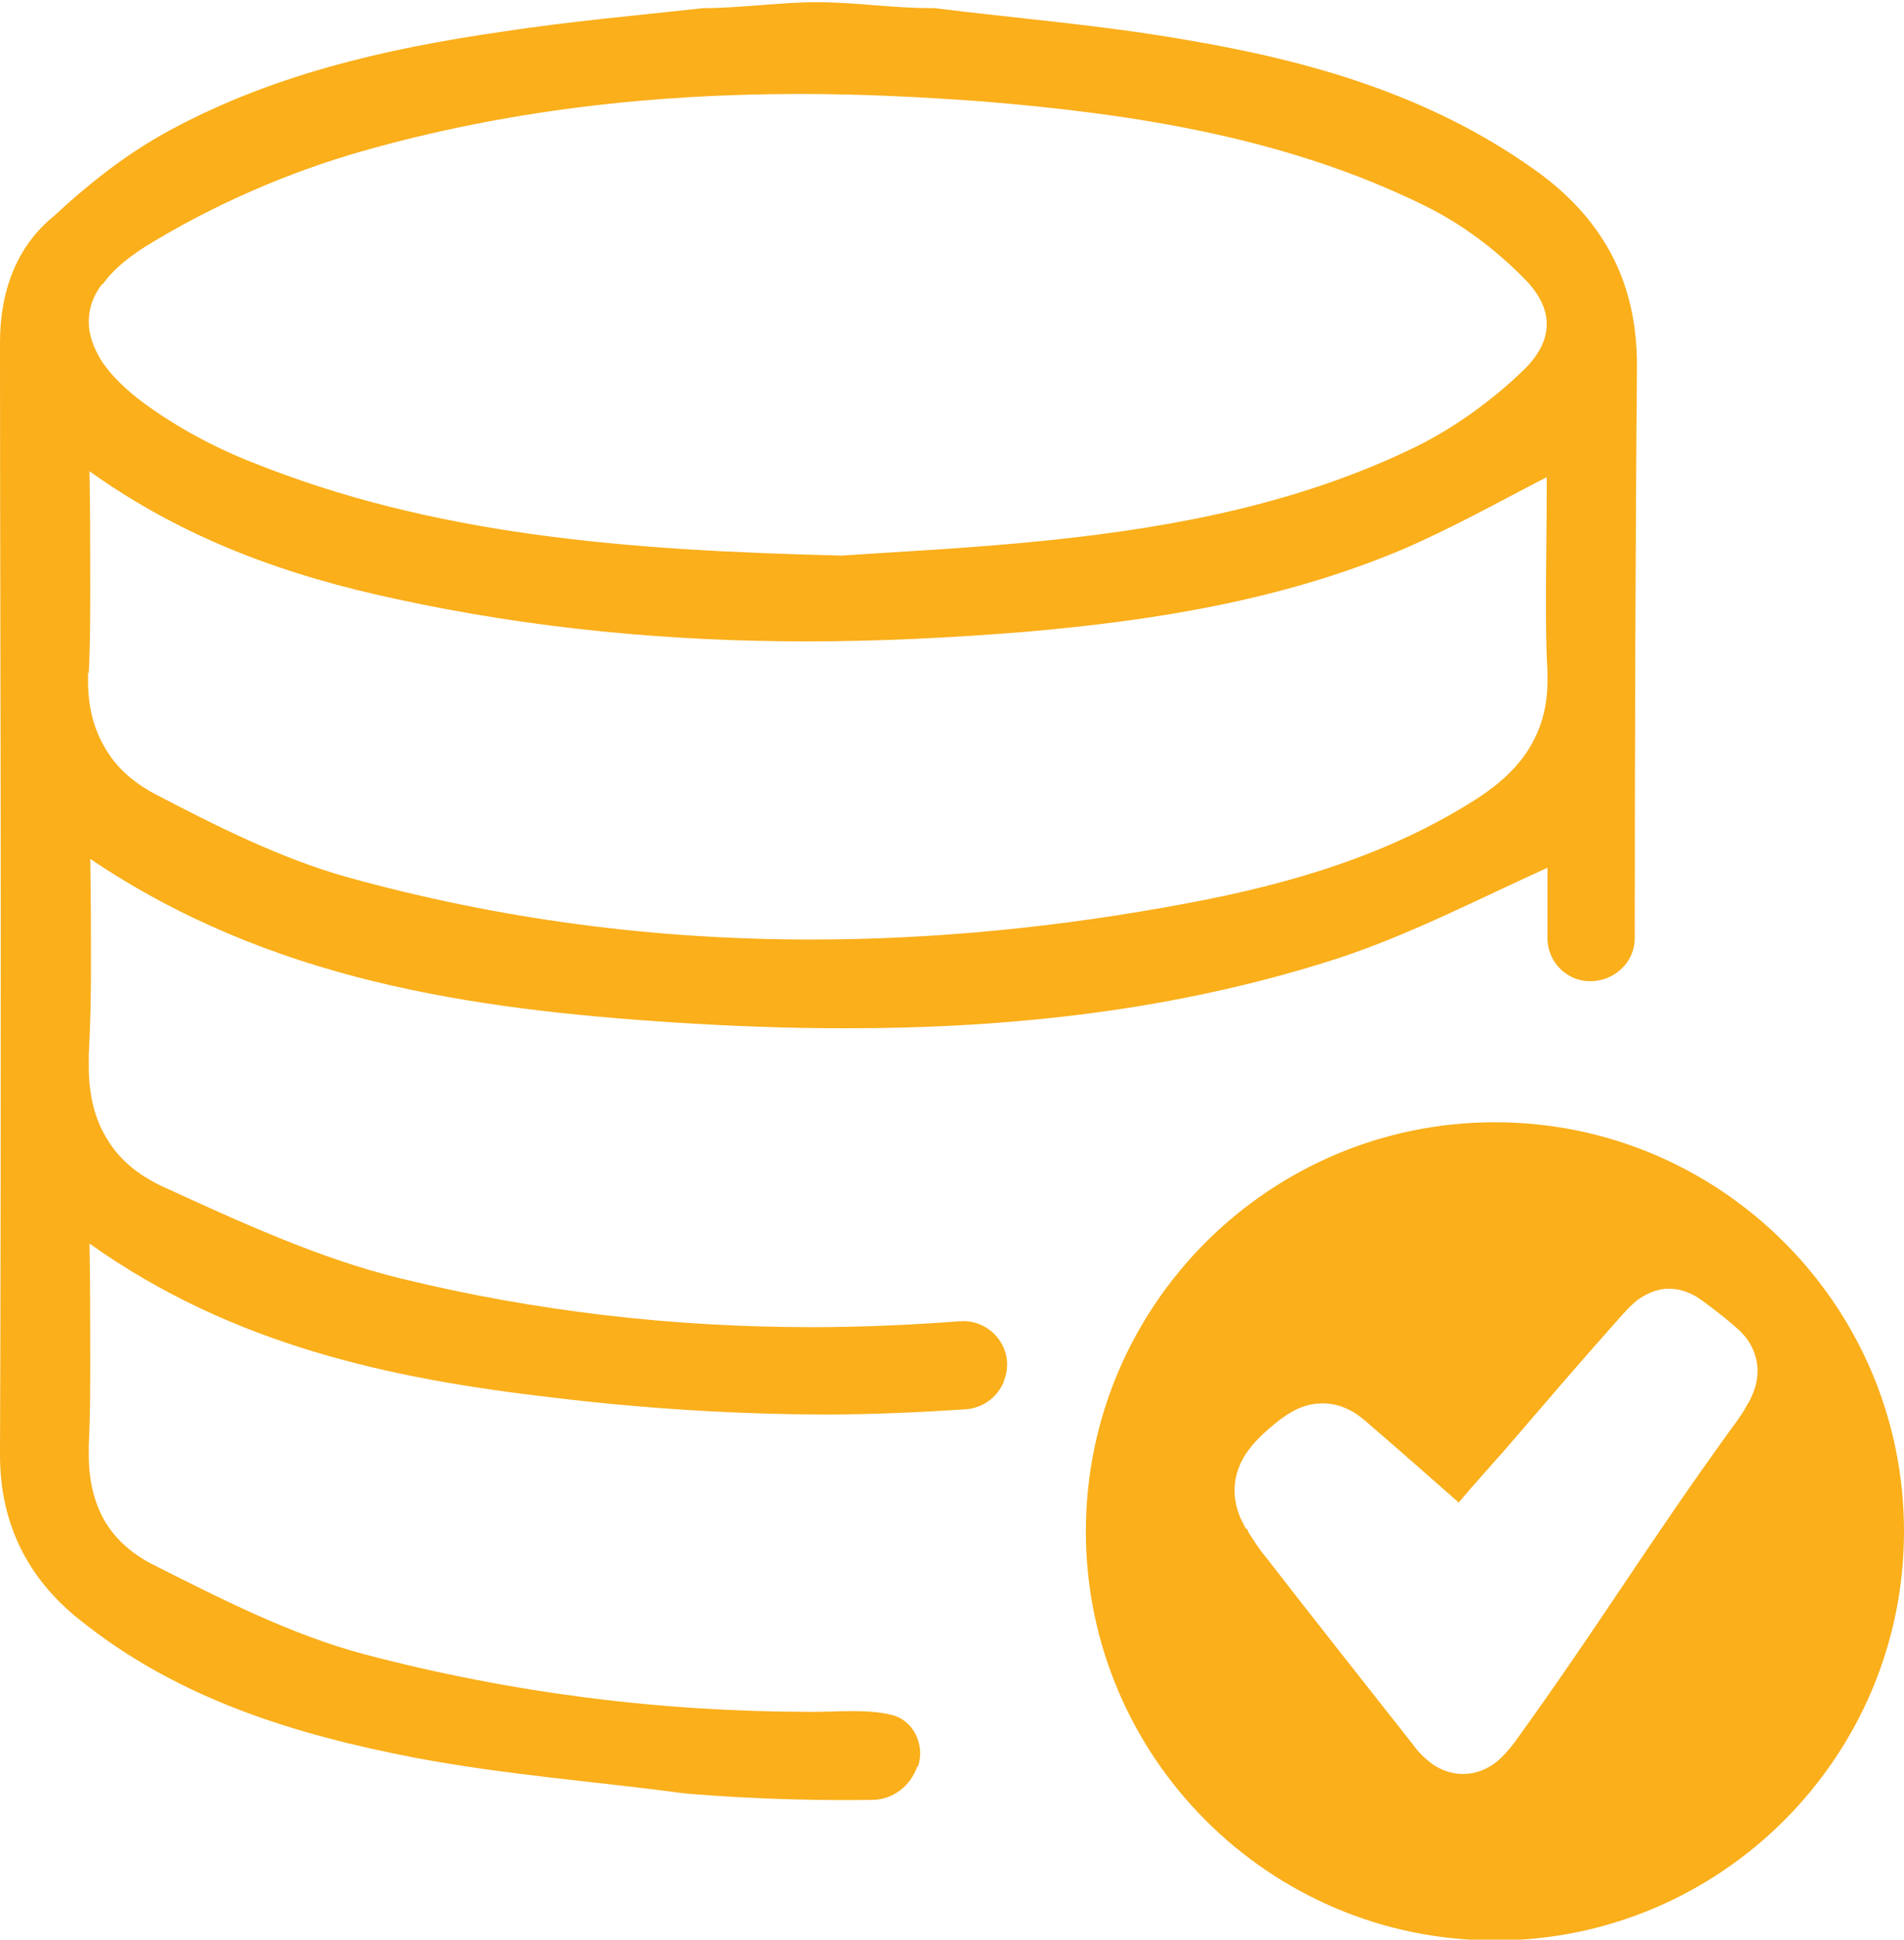<?xml version="1.0" encoding="UTF-8"?> <svg xmlns="http://www.w3.org/2000/svg" id="Layer_2" data-name="Layer 2" viewBox="0 0 25.74 26.22"><defs><style> .cls-1 { fill: #faaf1b; stroke-width: 0px; } </style></defs><g id="Layer_1-2" data-name="Layer 1"><g><path class="cls-1" d="m12.41,23.88c.1-.29-.06-.63-.36-.7-.33-.08-.71-.04-1.07-.04-2.03,0-4.05-.25-6.06-.78-.98-.26-1.94-.75-2.87-1.22-.29-.15-.5-.35-.64-.59-.14-.25-.21-.54-.21-.89,0-.04,0-.08,0-.12.02-.39.02-.78.02-1.18,0-.5,0-1.02-.01-1.55,1.94,1.38,4.09,1.83,6.25,2.08,1.24.15,2.49.23,3.73.23.63,0,1.25-.03,1.87-.07.23-.02.42-.16.51-.37,0,0,0,0,0-.01.17-.41-.16-.84-.59-.81-.67.05-1.34.08-2,.08-1.87,0-3.73-.21-5.57-.66-1.1-.27-2.16-.76-3.21-1.24-.34-.16-.59-.37-.75-.64-.17-.27-.25-.6-.25-.99,0-.05,0-.1,0-.15.02-.38.03-.75.03-1.13,0-.49,0-1-.01-1.52,2.43,1.64,5.14,2.03,7.87,2.21.78.05,1.56.08,2.34.08,2.24,0,4.47-.24,6.64-.94.98-.32,1.9-.8,2.85-1.23v.95c0,.37.34.65.7.57,0,0,0,0,.01,0,.27-.06.47-.29.47-.57,0-2.31.01-5.53.03-7.7h0s0-.04,0-.04c0-.58-.12-1.09-.36-1.53-.24-.44-.59-.81-1.03-1.12-1.42-1.01-3.04-1.47-4.7-1.75-1.14-.2-2.28-.29-3.41-.43h-.01s-.01,0-.01,0c-.59,0-1-.08-1.59-.08-.44,0-1.05.08-1.49.08h-.02c-.91.1-1.82.18-2.73.32-1.59.23-3.16.59-4.59,1.39-.53.3-1.02.69-1.46,1.1C.21,3.34,0,3.96,0,4.63H0c0,2.58.01,5.16.01,7.74C.01,14.8.01,17.23,0,19.66H0s0,.01,0,.01c0,.93.38,1.67,1.07,2.22,1.34,1.08,2.93,1.56,4.54,1.87,1.21.23,2.43.32,3.63.48,0,0,1.09.11,2.55.09.28,0,.52-.19.61-.45h0ZM1.39,3.84c.12-.17.31-.34.58-.51.91-.56,1.92-1,2.94-1.29,1.94-.55,3.91-.77,5.91-.77.81,0,1.63.04,2.45.1,2.08.17,4.12.49,5.99,1.41.49.24.96.59,1.35.99.21.21.3.42.3.61,0,.2-.09.4-.3.61-.42.41-.93.78-1.45,1.04-1.55.76-3.23,1.09-4.95,1.27-1.04.11-2.1.16-2.83.21-2.95-.07-5.53-.28-7.97-1.26-.51-.2-1.01-.47-1.45-.79-.26-.19-.45-.38-.58-.57-.12-.19-.18-.37-.18-.54,0-.17.05-.34.18-.51Zm-.19,5.26c.02-.39.02-.79.02-1.18,0-.5,0-1.02-.01-1.55,1.3.93,2.7,1.42,4.16,1.73,1.84.4,3.69.57,5.54.57.98,0,1.97-.05,2.96-.13,1.72-.15,3.43-.42,5.06-1.1.68-.29,1.32-.65,1.98-.99,0,.02,0,.05,0,.07,0,.04,0,.08,0,.11,0,.48-.01.97-.01,1.45,0,.33,0,.66.02.99,0,.05,0,.09,0,.13,0,.37-.09.66-.25.92-.16.26-.4.48-.71.68-1.19.76-2.52,1.15-3.91,1.41-1.7.32-3.4.49-5.09.49-2.11,0-4.21-.27-6.29-.85-.88-.25-1.74-.68-2.58-1.12-.3-.16-.52-.36-.67-.62-.15-.25-.23-.55-.23-.91,0-.04,0-.07,0-.11Z"></path><path class="cls-1" d="m20.21,15.17c-3.05,0-5.53,2.48-5.53,5.53s2.48,5.53,5.53,5.53,5.53-2.48,5.53-5.53-2.48-5.53-5.53-5.53Zm3.42,3.8c-.06.12-.14.23-.23.35-1.17,1.62-1.74,2.59-2.93,4.24-.08.1-.16.2-.27.28-.11.08-.26.14-.42.14-.16,0-.31-.06-.41-.13-.11-.08-.2-.17-.27-.27h0c-.66-.84-1.32-1.67-1.97-2.51h0c-.11-.13-.19-.26-.26-.37v-.02s-.03-.02-.03-.02l-.07-.14h0c-.05-.12-.08-.24-.08-.38,0-.2.08-.4.19-.54.11-.15.25-.27.41-.4.15-.11.33-.23.59-.23.24,0,.43.11.57.23.43.37.85.74,1.27,1.11.21-.25.43-.49.64-.73.7-.81.81-.95,1.53-1.76.08-.09.15-.17.25-.25.1-.07.25-.15.42-.15.15,0,.27.05.36.1.09.05.52.38.63.5.11.11.21.3.21.51,0,.18-.06.31-.12.43Z"></path></g></g></svg> 
